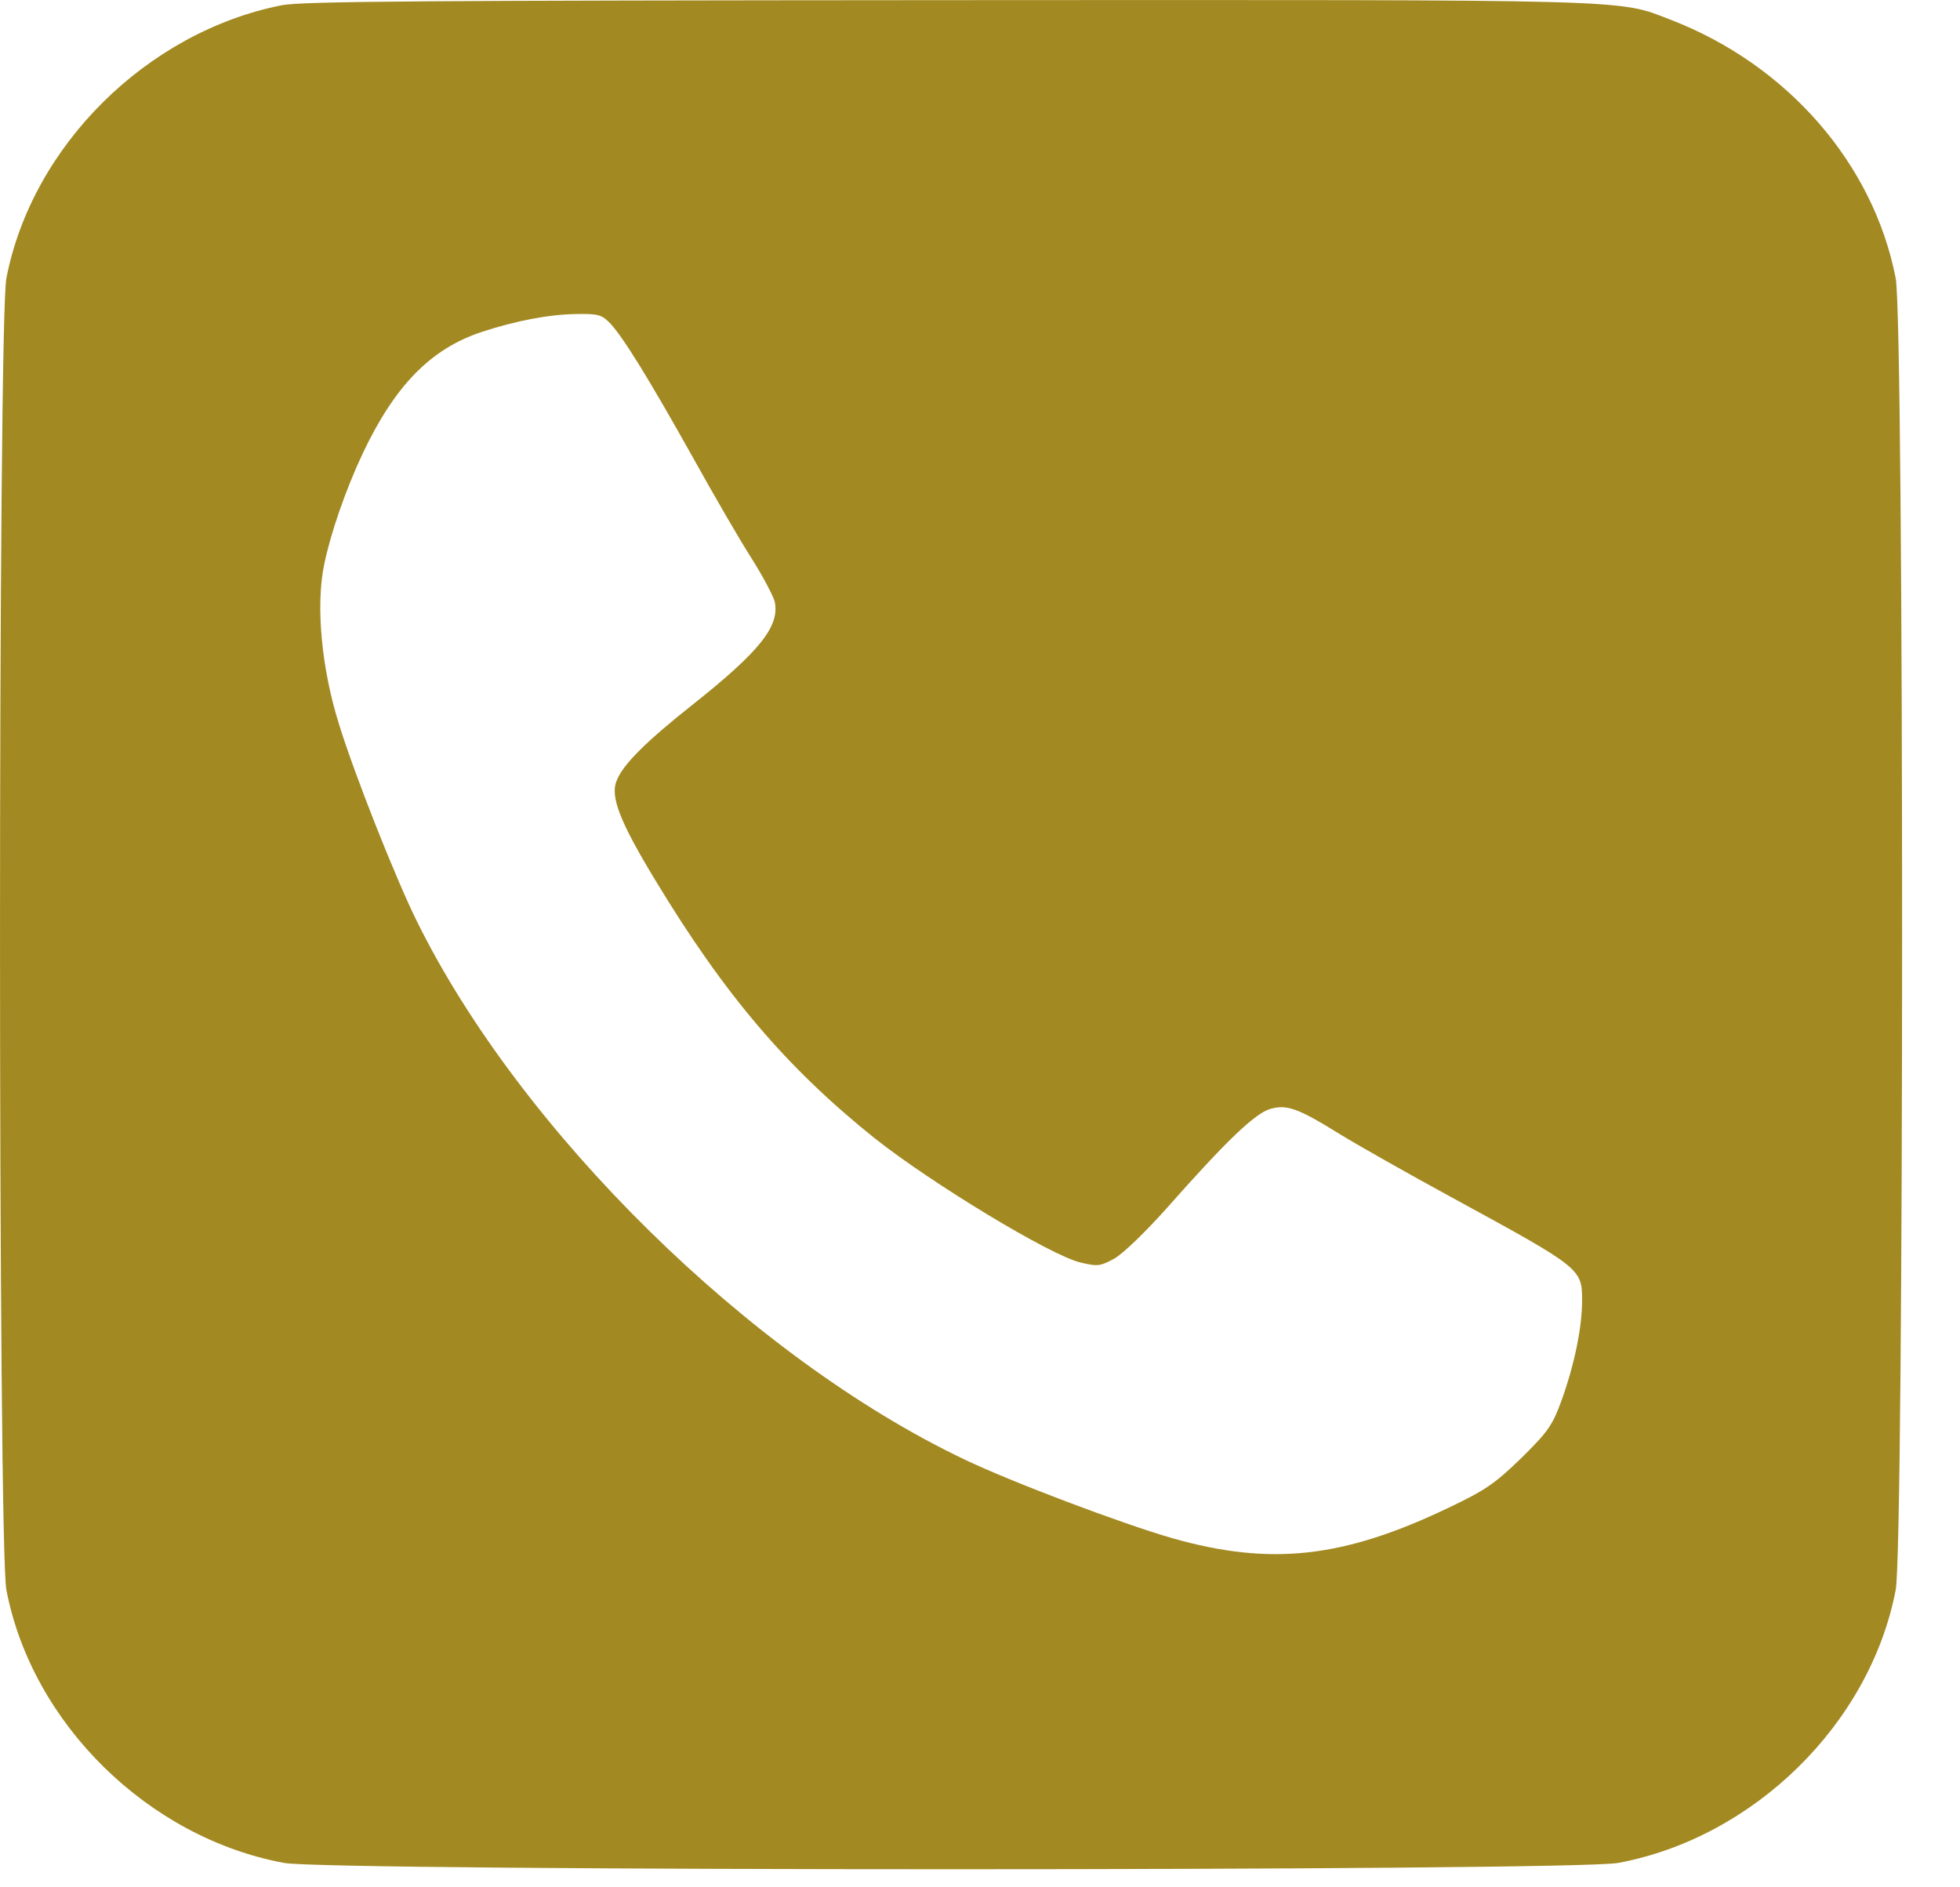 <svg xmlns="http://www.w3.org/2000/svg" width="27" height="26" viewBox="0 0 27 26" fill="none"><path d="M3.882 0.072C2.026 0.439 0.441 2.008 0.088 3.833C-0.029 4.431 -0.029 21.305 0.088 21.903C0.441 23.744 2.041 25.317 3.913 25.664C4.521 25.78 21.681 25.78 22.29 25.664C24.161 25.317 25.762 23.744 26.114 21.903C26.232 21.305 26.232 4.431 26.114 3.833C25.808 2.254 24.621 0.892 23.016 0.273C22.274 -0.013 22.653 -0.003 13.055 0.002C5.861 0.007 4.163 0.017 3.882 0.072ZM8.407 4.456C8.591 4.653 8.954 5.246 9.548 6.307C9.824 6.805 10.182 7.423 10.345 7.679C10.509 7.936 10.652 8.212 10.672 8.288C10.744 8.625 10.468 8.972 9.543 9.706C8.908 10.208 8.576 10.535 8.494 10.757C8.402 10.973 8.545 11.33 9.026 12.124C9.987 13.713 10.841 14.713 12.053 15.684C12.841 16.307 14.477 17.298 14.886 17.393C15.121 17.449 15.157 17.444 15.351 17.338C15.474 17.268 15.786 16.966 16.077 16.639C16.89 15.719 17.289 15.337 17.499 15.277C17.724 15.211 17.882 15.267 18.455 15.623C18.675 15.759 19.385 16.162 20.03 16.513C21.784 17.469 21.794 17.479 21.794 17.916C21.794 18.293 21.686 18.811 21.507 19.304C21.385 19.636 21.323 19.726 20.955 20.088C20.592 20.44 20.459 20.531 19.953 20.772C18.501 21.466 17.504 21.576 16.144 21.189C15.448 20.988 13.93 20.415 13.28 20.103C10.34 18.701 7.17 15.583 5.743 12.692C5.452 12.104 4.889 10.686 4.67 9.977C4.429 9.213 4.348 8.343 4.465 7.78C4.552 7.353 4.762 6.744 4.997 6.246C5.442 5.306 5.938 4.803 6.638 4.572C7.114 4.416 7.569 4.331 7.942 4.326C8.244 4.321 8.29 4.336 8.407 4.456Z" fill="#A38921"></path></svg>